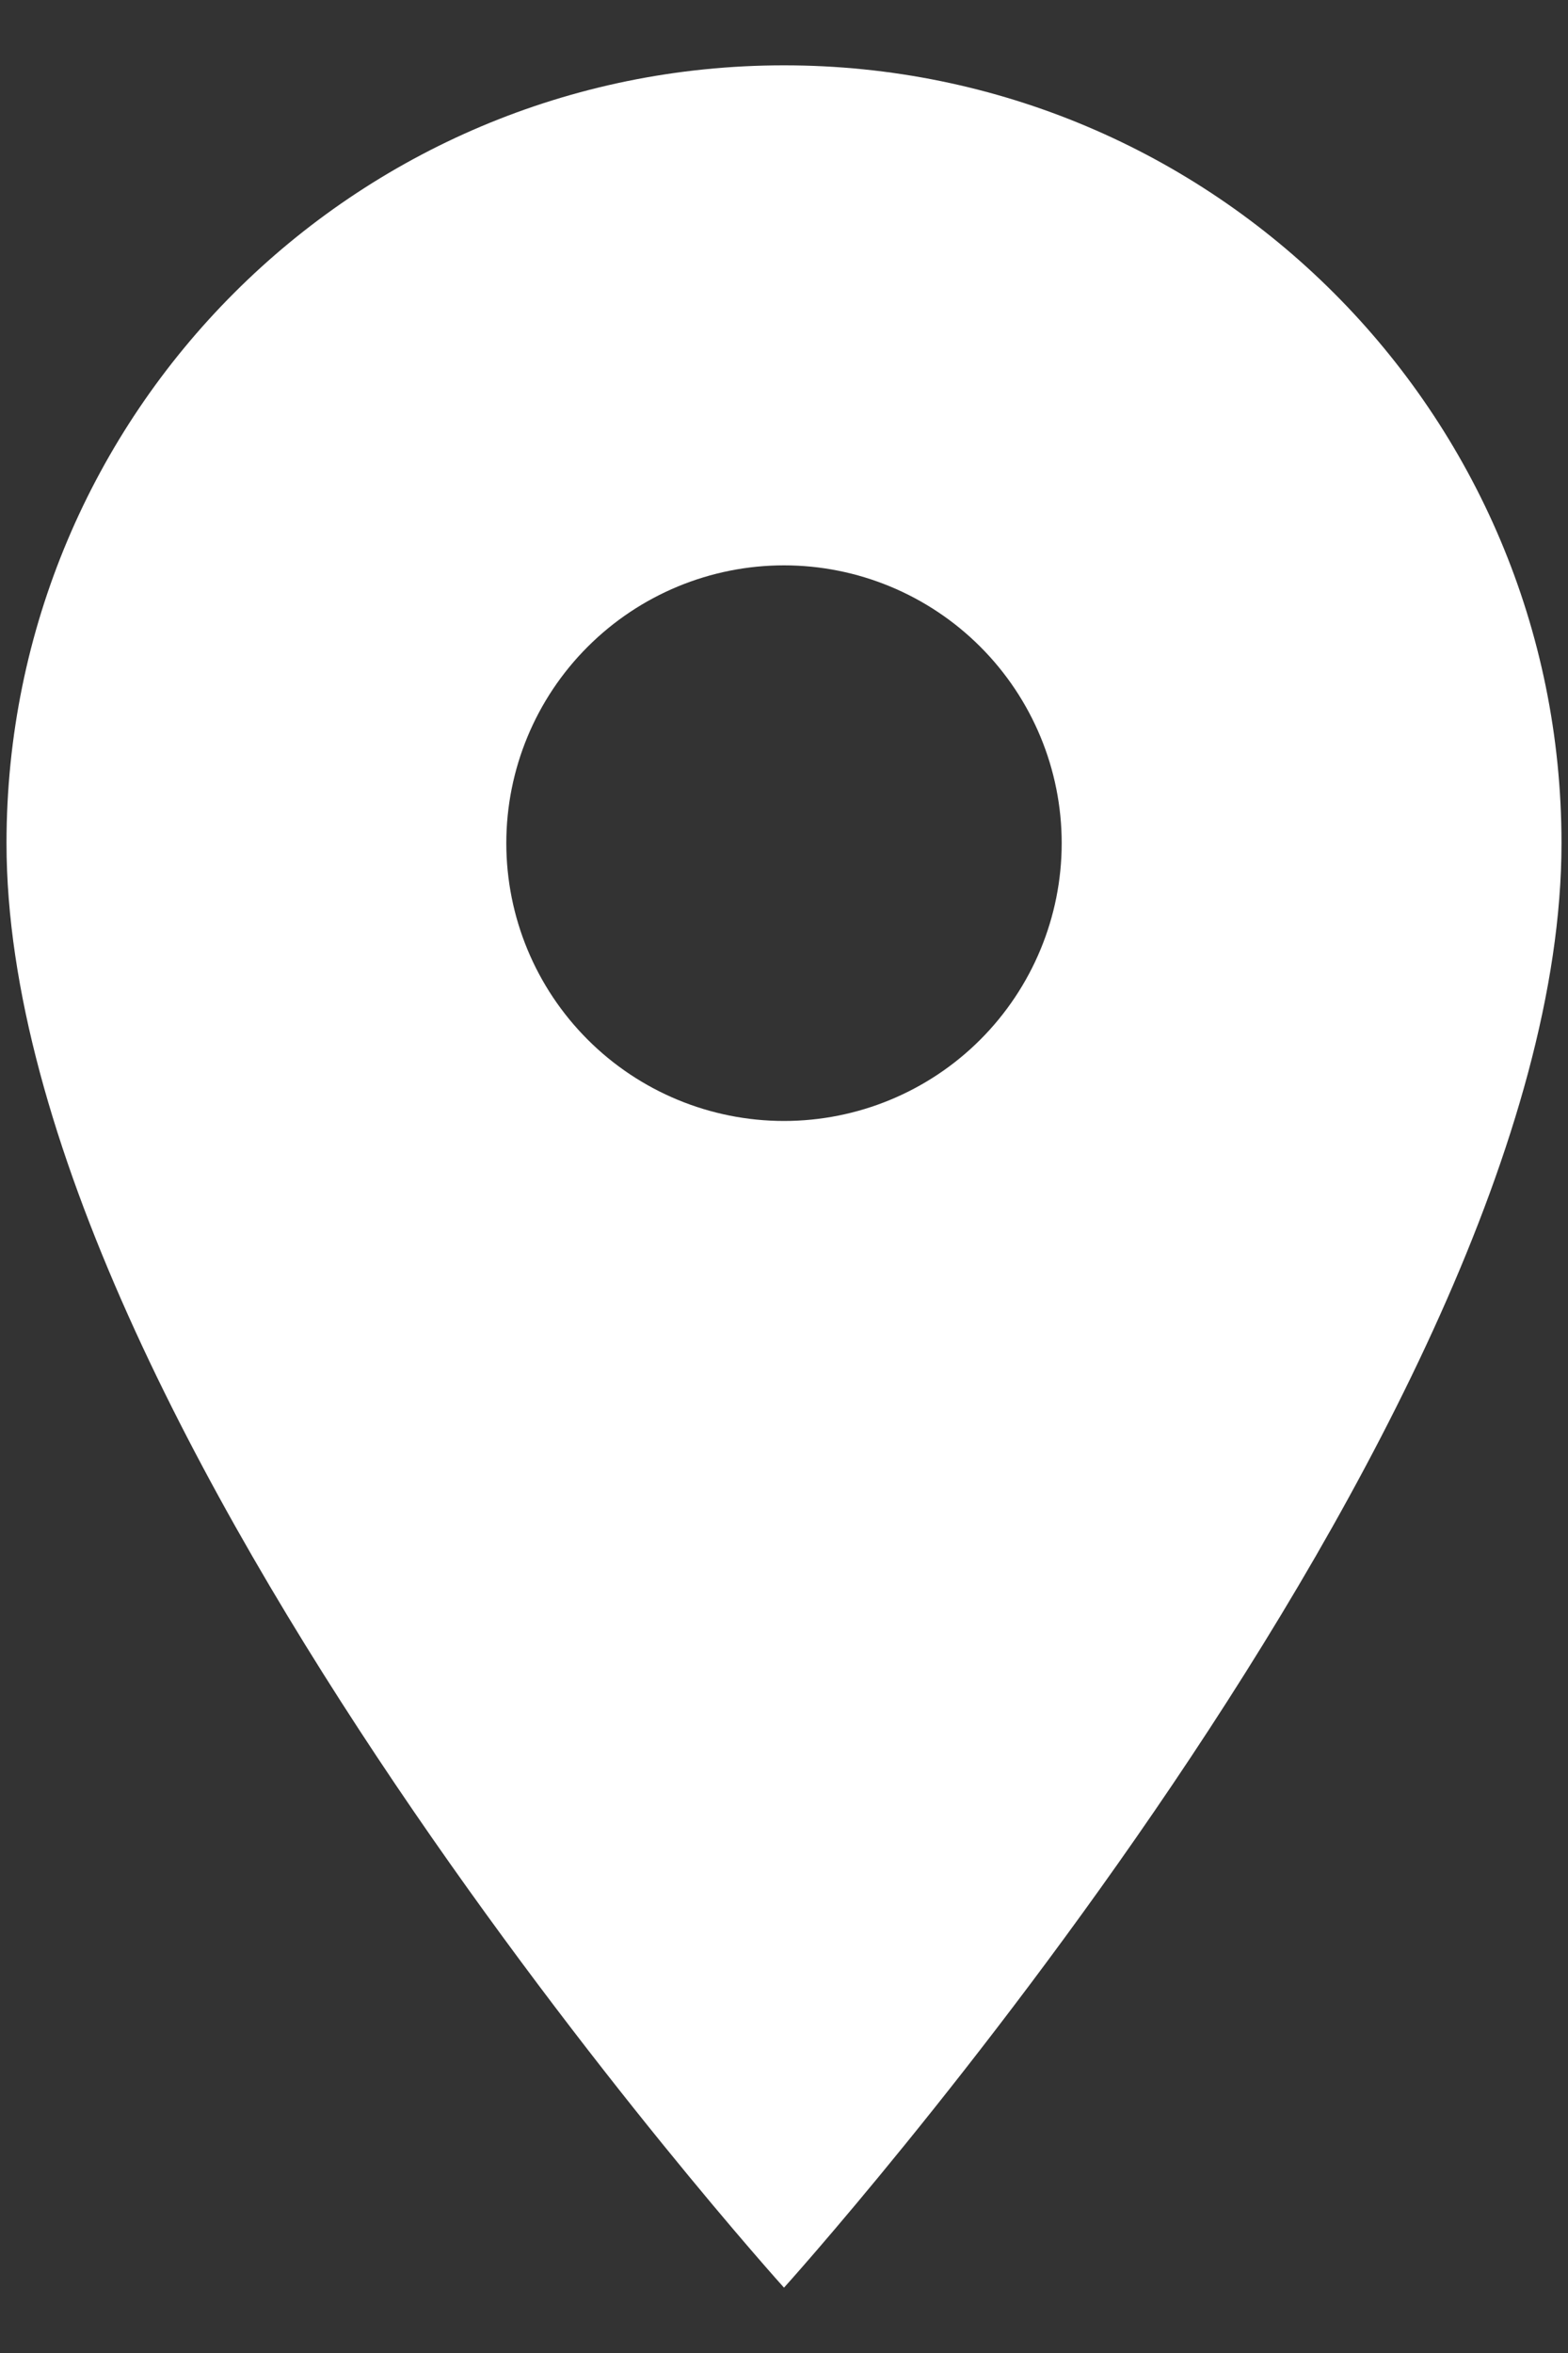 <svg width="20" height="30" viewBox="0 0 20 30" fill="none" xmlns="http://www.w3.org/2000/svg">
<rect x="0" y="0" width="20" height="30" fill="#333333" stroke="none"/>
<path d="M10 0.833C4.517 0.833 0.083 5.268 0.083 10.75C0.083 18.188 10 29.167 10 29.167C10 29.167 19.917 18.188 19.917 10.75C19.917 5.268 15.482 0.833 10 0.833ZM10 14.292C9.061 14.292 8.16 13.919 7.496 13.255C6.831 12.59 6.458 11.69 6.458 10.75C6.458 9.811 6.831 8.91 7.496 8.246C8.16 7.582 9.061 7.208 10 7.208C10.939 7.208 11.84 7.582 12.504 8.246C13.168 8.91 13.542 9.811 13.542 10.75C13.542 11.69 13.168 12.59 12.504 13.255C11.84 13.919 10.939 14.292 10 14.292Z" fill="white"/>
</svg>
